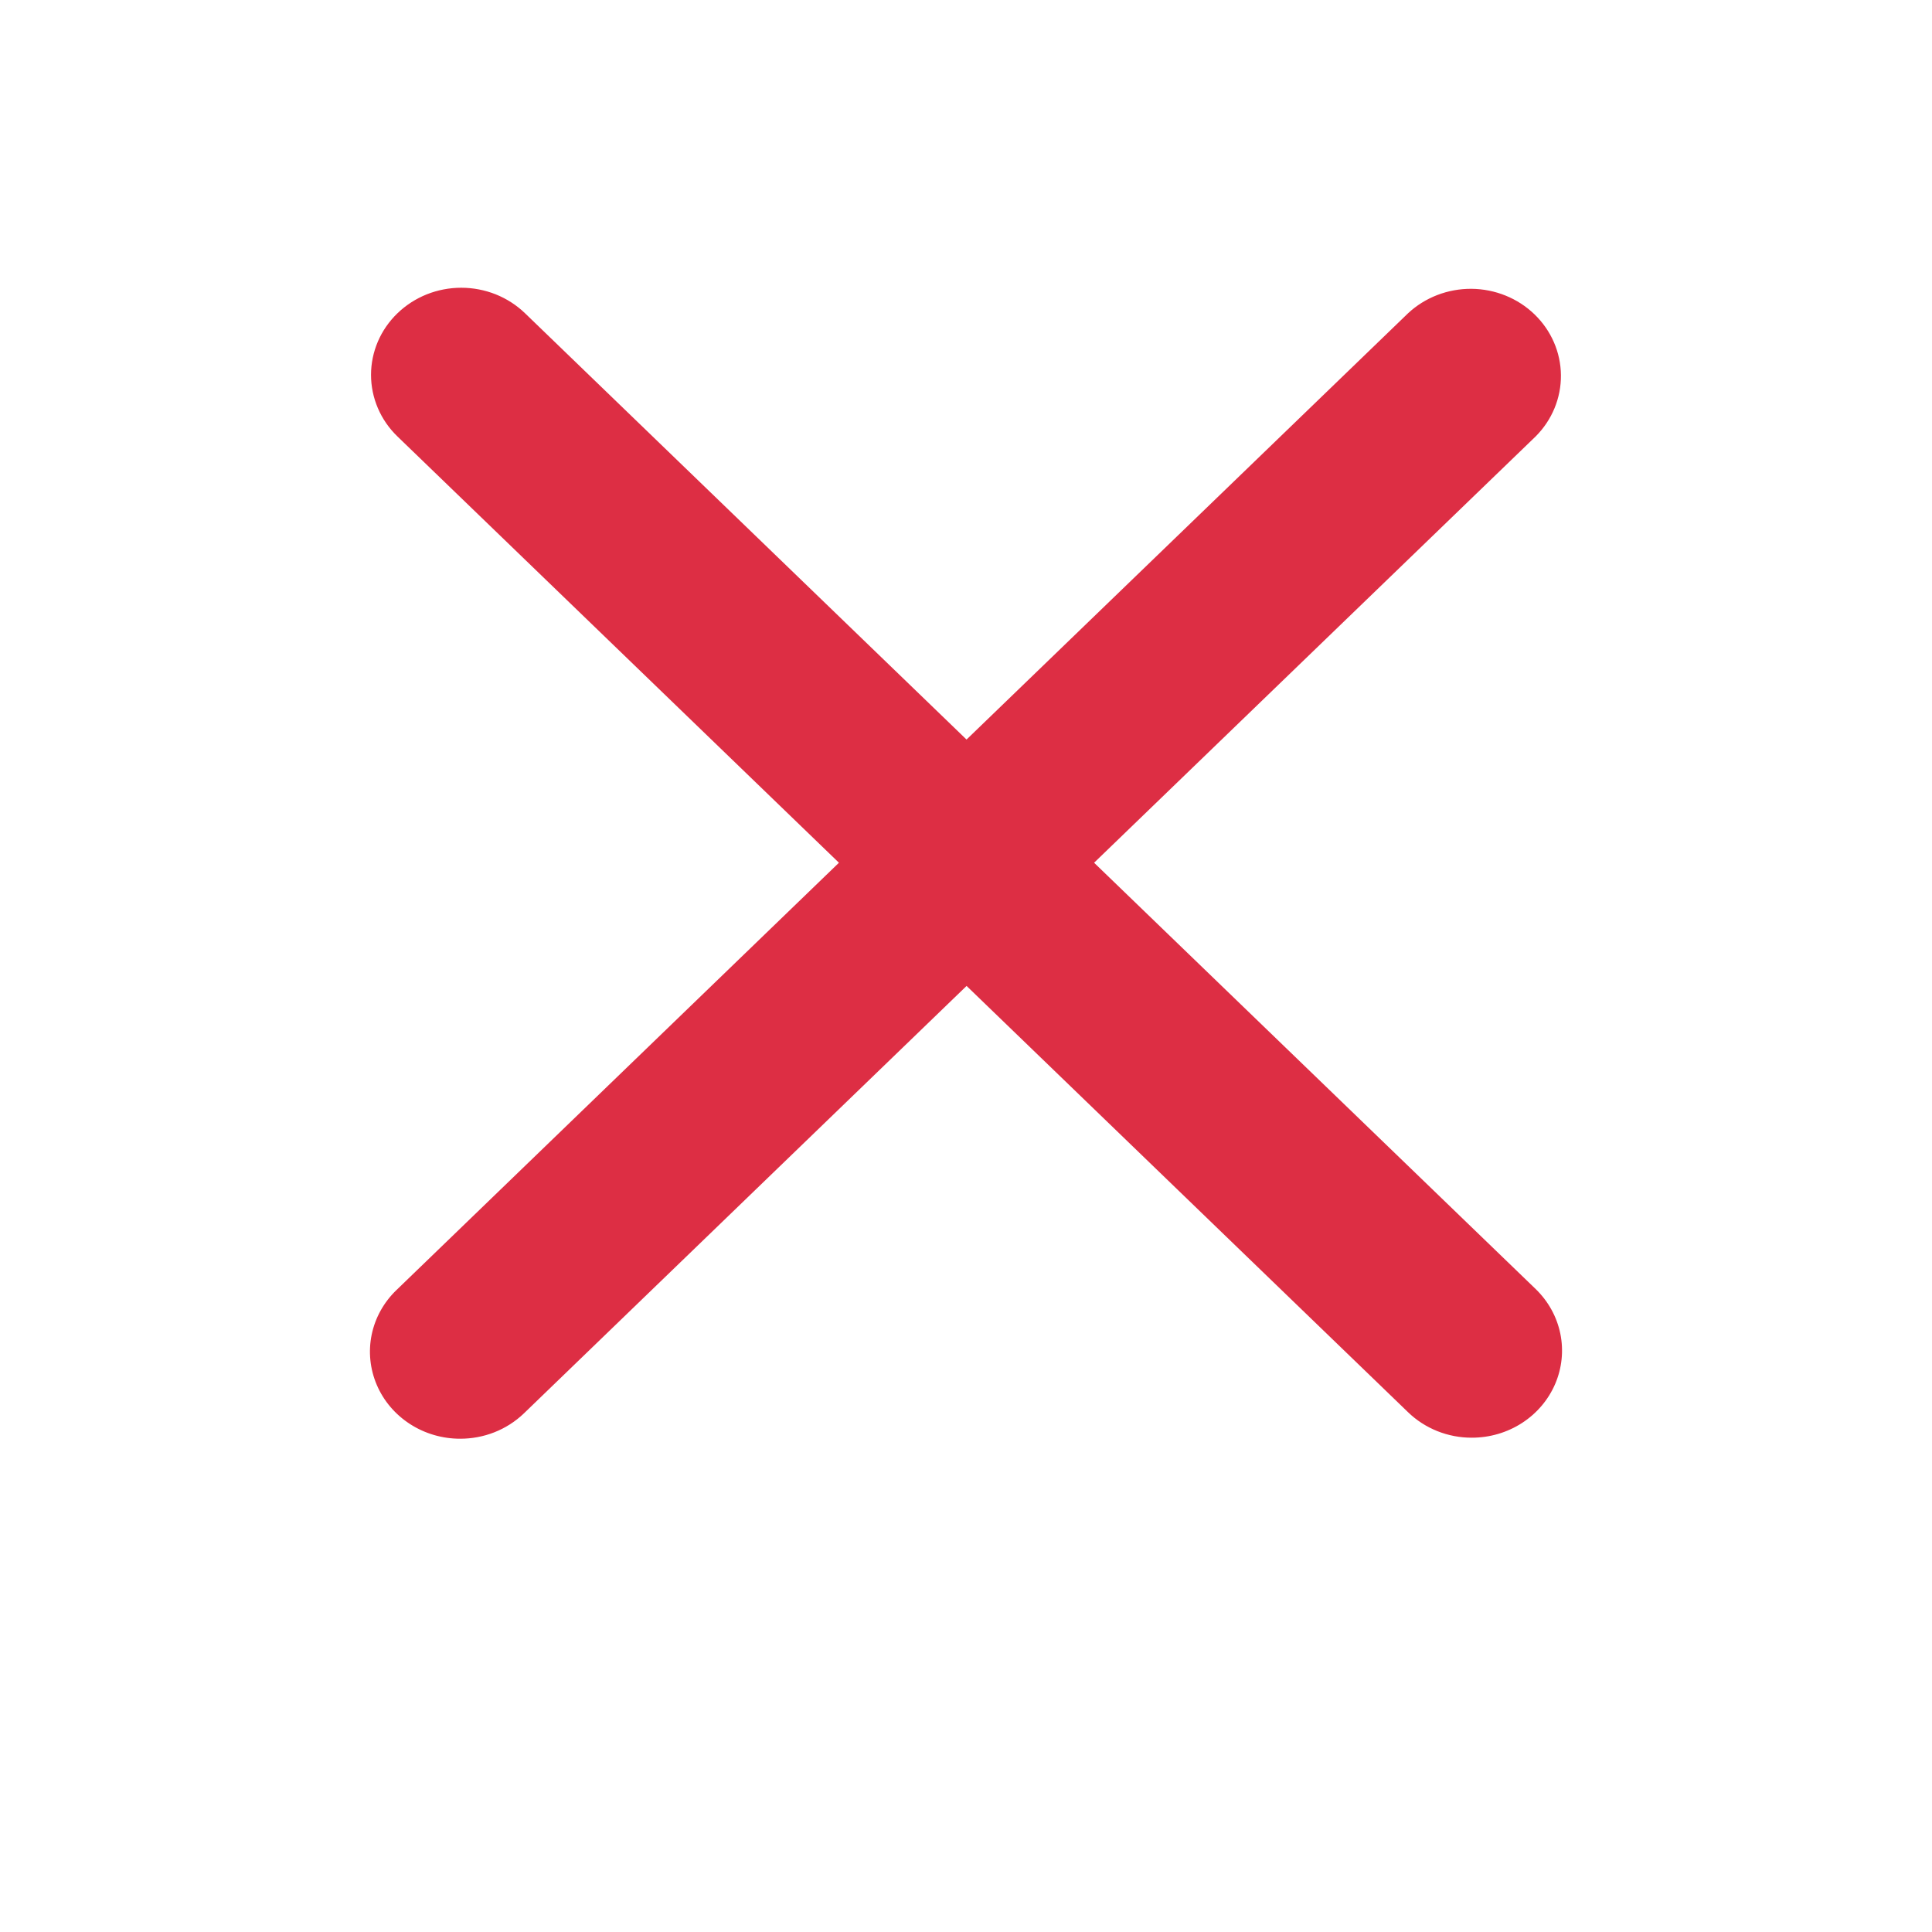 <?xml version="1.0" encoding="UTF-8"?> <svg xmlns="http://www.w3.org/2000/svg" width="47" height="47" viewBox="0 0 47 47" fill="none"> <g filter="url(#filter0_d_206_19)"> <rect x="2" width="43" height="43" rx="5" fill="white"></rect> </g> <path d="M26.616 20.988L37.357 10.618C37.757 10.218 37.978 9.683 37.973 9.127C37.968 8.571 37.737 8.04 37.33 7.647C36.923 7.254 36.373 7.031 35.797 7.026C35.222 7.022 34.668 7.235 34.254 7.621L23.513 17.991L12.773 7.621C12.569 7.424 12.327 7.268 12.061 7.161C11.794 7.055 11.509 7 11.221 7C10.933 7 10.647 7.055 10.381 7.161C10.115 7.268 9.873 7.424 9.669 7.621C9.465 7.818 9.303 8.051 9.193 8.308C9.083 8.566 9.026 8.841 9.026 9.119C9.026 9.398 9.083 9.673 9.193 9.93C9.303 10.188 9.465 10.421 9.669 10.618L20.409 20.988L9.645 31.383C9.337 31.679 9.127 32.057 9.042 32.468C8.957 32.879 9.001 33.306 9.167 33.693C9.333 34.081 9.615 34.411 9.976 34.644C10.338 34.877 10.762 35.001 11.197 35C11.759 35 12.32 34.793 12.749 34.38L23.514 23.985L34.254 34.355C34.457 34.552 34.699 34.708 34.966 34.815C35.232 34.921 35.517 34.976 35.806 34.975C36.24 34.975 36.664 34.851 37.025 34.618C37.386 34.385 37.667 34.054 37.833 33.667C37.999 33.28 38.042 32.854 37.958 32.443C37.873 32.032 37.665 31.655 37.358 31.358L26.616 20.988Z" fill="#DD2E44"></path> <defs> <filter id="filter0_d_206_19" x="0" y="0" width="47" height="47" filterUnits="userSpaceOnUse" color-interpolation-filters="sRGB"> <feFlood flood-opacity="0" result="BackgroundImageFix"></feFlood> <feColorMatrix in="SourceAlpha" type="matrix" values="0 0 0 0 0 0 0 0 0 0 0 0 0 0 0 0 0 0 127 0" result="hardAlpha"></feColorMatrix> <feOffset dy="2"></feOffset> <feGaussianBlur stdDeviation="1"></feGaussianBlur> <feComposite in2="hardAlpha" operator="out"></feComposite> <feColorMatrix type="matrix" values="0 0 0 0 0 0 0 0 0 0 0 0 0 0 0 0 0 0 0.25 0"></feColorMatrix> <feBlend mode="normal" in2="BackgroundImageFix" result="effect1_dropShadow_206_19"></feBlend> <feBlend mode="normal" in="SourceGraphic" in2="effect1_dropShadow_206_19" result="shape"></feBlend> </filter> </defs> </svg> 